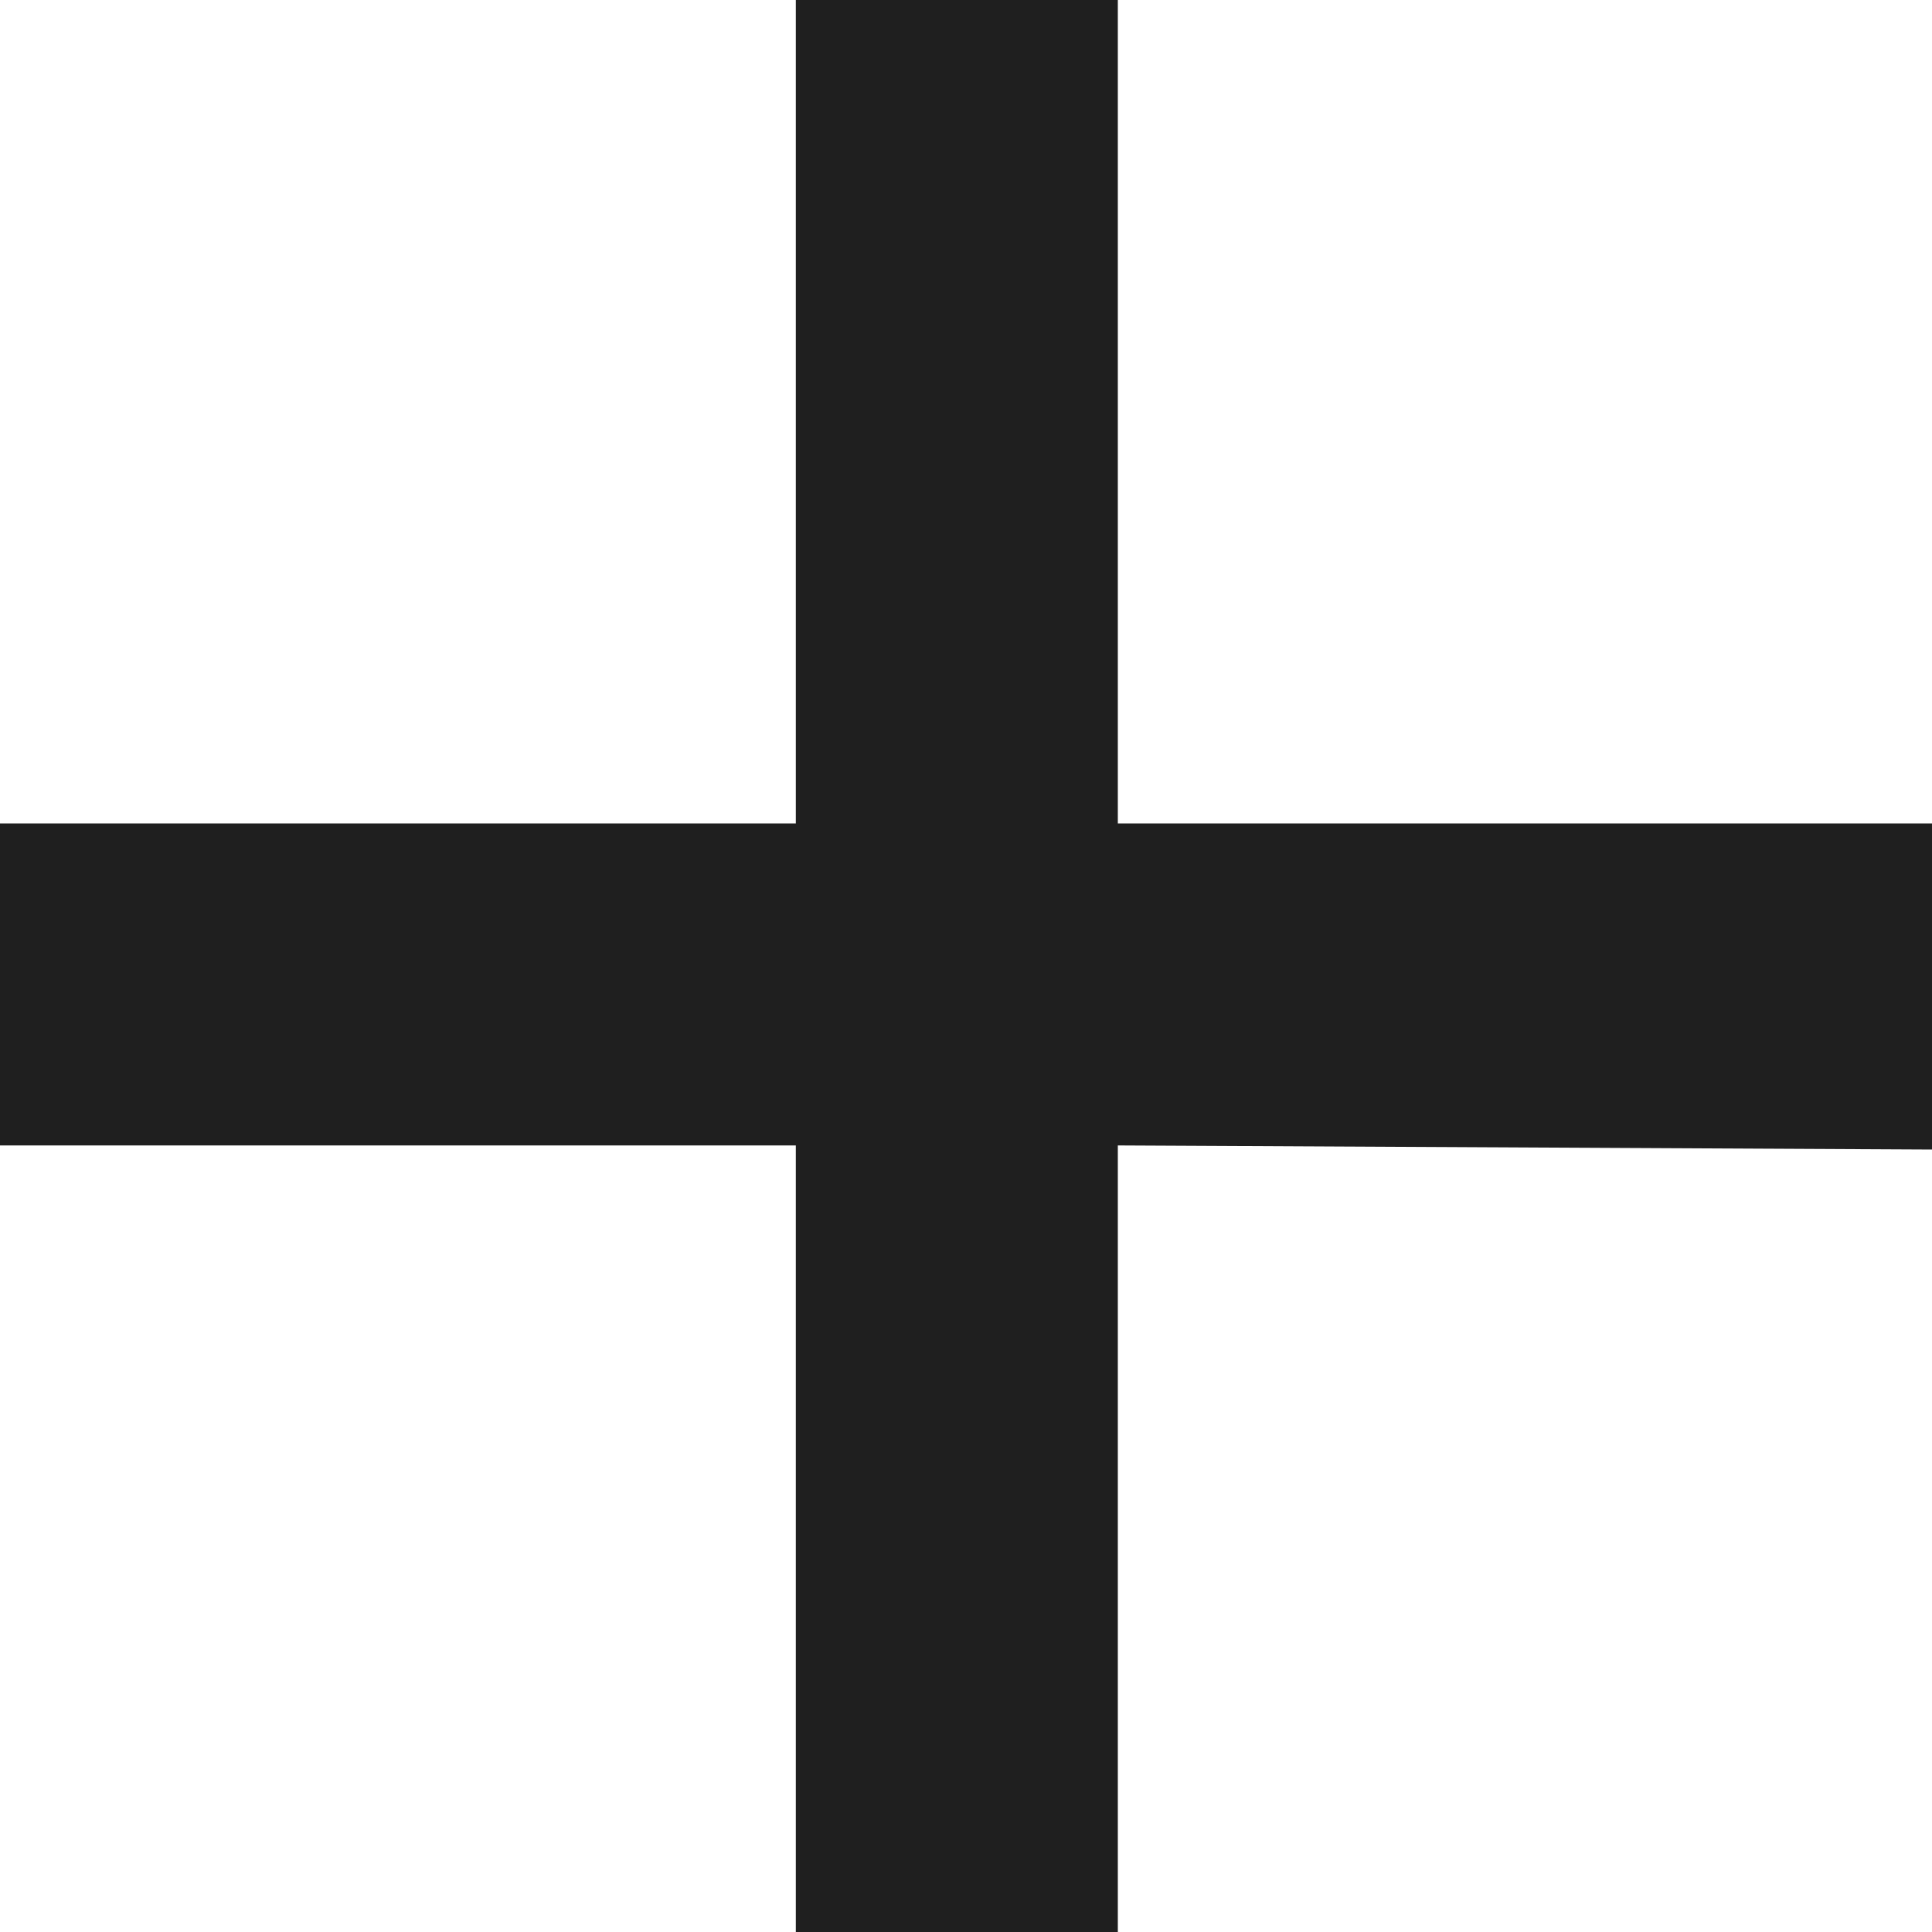 <svg width="24" height="24" viewBox="0 0 24 24" fill="none" xmlns="http://www.w3.org/2000/svg">
<path d="M24 10.229H13.886V0H9.886V10.229H0V14.229H9.886V24H13.886V14.229L24 14.28V10.229Z" fill="#1F1F1F"/>
</svg>
